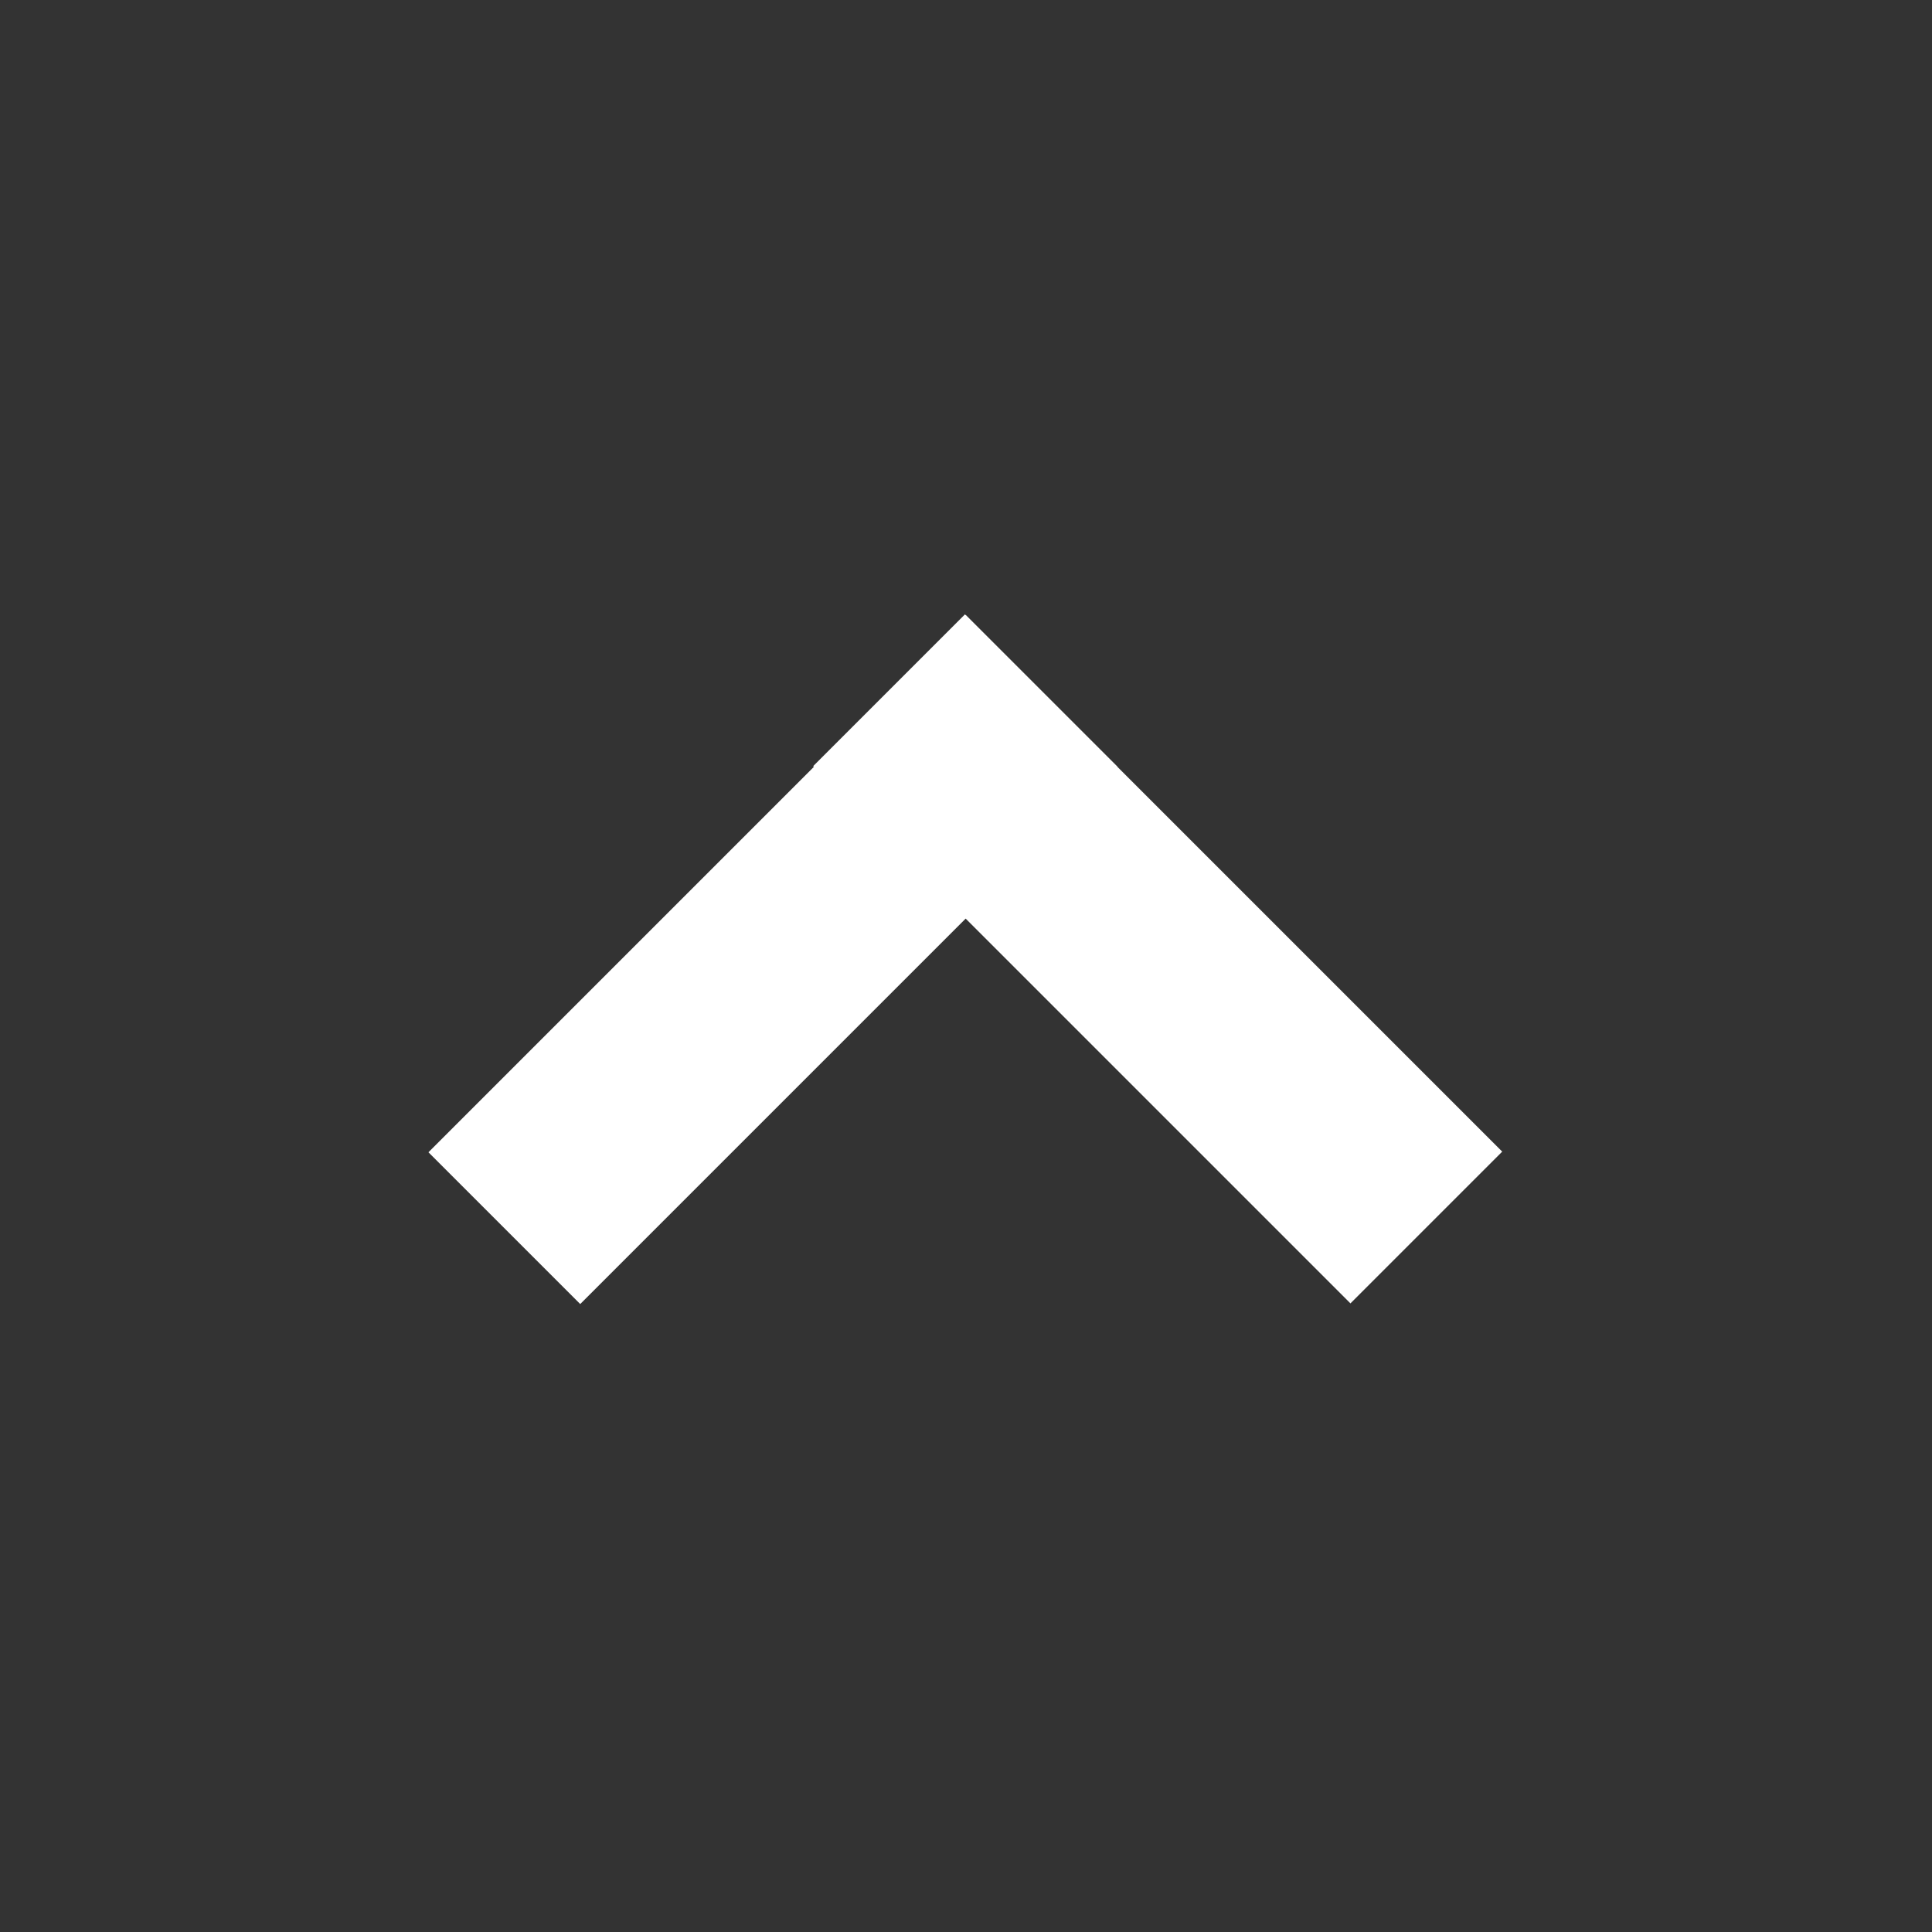 <?xml version="1.0" encoding="utf-8"?>
<!-- Generator: Adobe Illustrator 18.1.1, SVG Export Plug-In . SVG Version: 6.00 Build 0)  -->
<!DOCTYPE svg PUBLIC "-//W3C//DTD SVG 1.1//EN" "http://www.w3.org/Graphics/SVG/1.1/DTD/svg11.dtd">
<svg version="1.1" id="Ebene_1" xmlns="http://www.w3.org/2000/svg" xmlns:xlink="http://www.w3.org/1999/xlink" x="0px" y="0px"
	 viewBox="0 267.1 45 45" enable-background="new 0 267.1 45 45" xml:space="preserve">
<rect x="0" y="267.1" width="45" height="45" fill="#333333" stroke="none"/>
<rect x="9.2" y="287" transform="matrix(0.707 -0.707 0.707 0.707 -199.434 97.534)" fill="#FFFFFF" width="17.7" height="5"/>
<rect x="18.1" y="287" transform="matrix(0.707 0.707 -0.707 0.707 212.588 65.704)" fill="#FFFFFF" width="17.7" height="5"/>
</svg>

